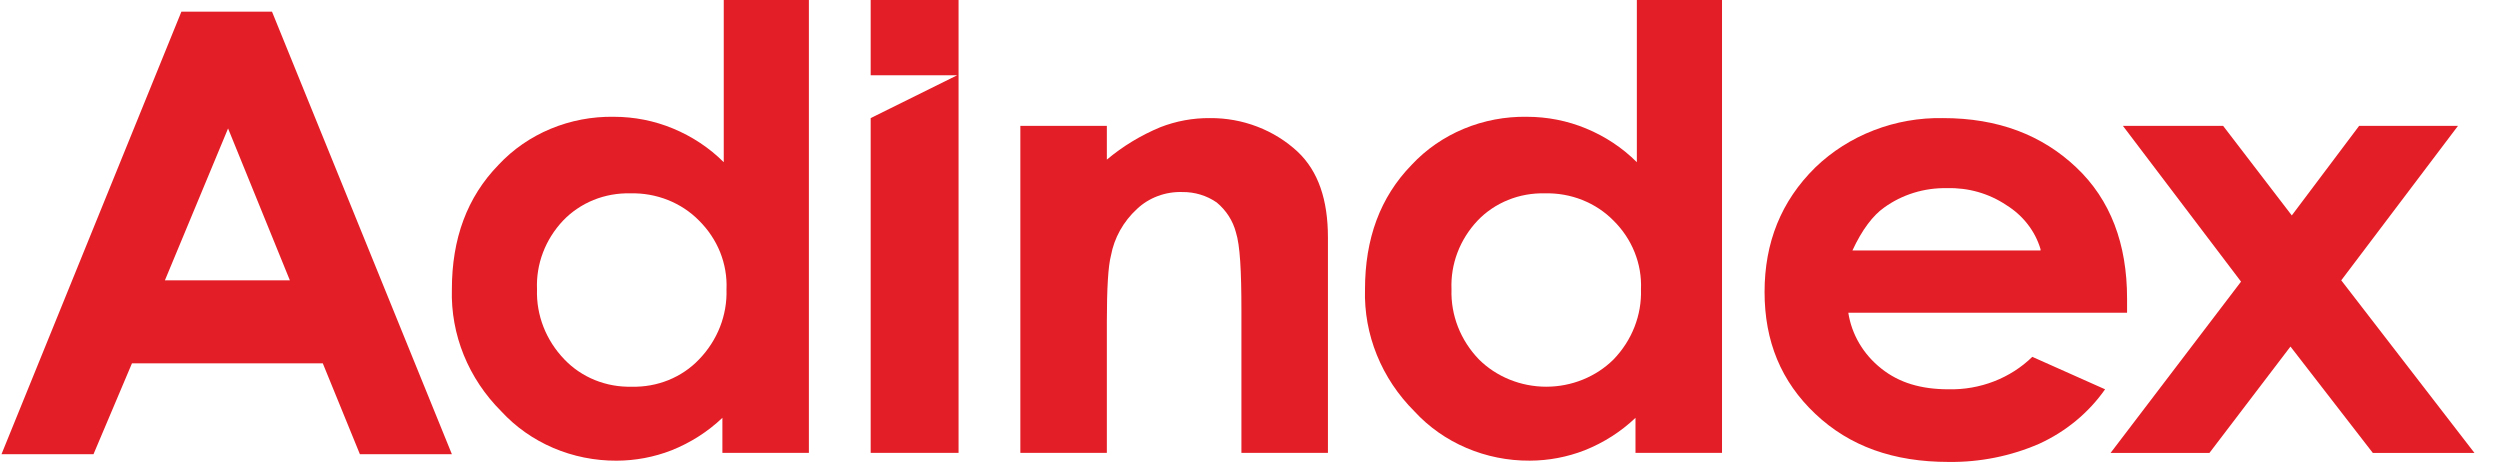 <?xml version="1.0" encoding="UTF-8"?> <svg xmlns="http://www.w3.org/2000/svg" width="92" height="17" viewBox="0 0 92 17" fill="none"> <path d="M26.584 0H29.767V16.666H26.584V15.376C26.049 15.886 25.414 16.291 24.714 16.571C24.073 16.821 23.387 16.951 22.693 16.953C21.889 16.957 21.093 16.797 20.36 16.484C19.628 16.171 18.976 15.712 18.448 15.138C17.848 14.539 17.378 13.835 17.066 13.065C16.754 12.294 16.605 11.474 16.629 10.649C16.629 8.786 17.185 7.259 18.347 6.065C18.877 5.497 19.531 5.045 20.264 4.74C20.997 4.435 21.791 4.284 22.592 4.298C23.339 4.298 24.079 4.444 24.764 4.728C25.469 5.019 26.105 5.441 26.634 5.969V0H26.584ZM23.198 7.115C22.733 7.103 22.271 7.186 21.843 7.359C21.416 7.533 21.033 7.792 20.721 8.118C20.066 8.812 19.722 9.72 19.762 10.649C19.73 11.6 20.093 12.525 20.771 13.228C21.083 13.555 21.465 13.813 21.893 13.987C22.32 14.16 22.782 14.243 23.247 14.231C23.712 14.243 24.174 14.16 24.602 13.987C25.029 13.813 25.412 13.555 25.723 13.228C26.403 12.526 26.766 11.601 26.735 10.649C26.756 10.185 26.676 9.721 26.503 9.286C26.329 8.852 26.064 8.454 25.725 8.118C25.404 7.791 25.012 7.532 24.576 7.359C24.14 7.186 23.67 7.103 23.198 7.115Z" fill="#E41E26"></path> <path d="M37.549 4.632H40.732V5.874C41.319 5.381 41.984 4.978 42.703 4.68C43.28 4.455 43.899 4.341 44.523 4.346C45.122 4.341 45.716 4.448 46.271 4.662C46.826 4.875 47.331 5.189 47.757 5.587C48.514 6.304 48.868 7.354 48.868 8.739V16.666H45.684V11.413C45.684 9.98 45.634 9.025 45.481 8.548C45.37 8.122 45.123 7.739 44.774 7.45C44.408 7.196 43.965 7.062 43.511 7.067C43.203 7.057 42.896 7.107 42.609 7.214C42.322 7.321 42.061 7.482 41.843 7.688C41.339 8.151 41.003 8.753 40.883 9.407C40.782 9.789 40.732 10.601 40.732 11.843V16.666H37.549V4.632Z" fill="#E41E26"></path> <path d="M60.186 0H63.37V16.666H60.186V15.376C59.651 15.886 59.016 16.291 58.316 16.57C57.675 16.82 56.989 16.95 56.295 16.952C55.491 16.957 54.696 16.797 53.963 16.484C53.23 16.171 52.578 15.712 52.051 15.138C51.45 14.539 50.981 13.835 50.669 13.065C50.356 12.294 50.208 11.474 50.232 10.649C50.232 8.786 50.787 7.259 51.95 6.065C52.48 5.497 53.134 5.045 53.866 4.74C54.599 4.435 55.394 4.284 56.194 4.298C56.942 4.298 57.682 4.444 58.367 4.728C59.072 5.019 59.708 5.441 60.236 5.969V0H60.186ZM56.851 7.115C56.386 7.103 55.924 7.186 55.497 7.359C55.069 7.533 54.687 7.791 54.375 8.118C53.72 8.812 53.376 9.72 53.415 10.649C53.384 11.6 53.747 12.525 54.426 13.228C54.745 13.545 55.129 13.797 55.555 13.969C55.981 14.142 56.439 14.231 56.902 14.231C57.365 14.231 57.823 14.142 58.249 13.969C58.674 13.797 59.059 13.545 59.378 13.228C60.057 12.525 60.419 11.6 60.388 10.649C60.408 10.185 60.329 9.721 60.155 9.286C59.982 8.852 59.717 8.454 59.377 8.118C59.056 7.791 58.664 7.532 58.229 7.359C57.793 7.186 57.324 7.103 56.851 7.115Z" fill="#E41E26"></path> <path d="M78.276 11.509H68.018C68.141 12.311 68.573 13.042 69.231 13.562C69.888 14.087 70.696 14.326 71.707 14.326C72.28 14.339 72.85 14.239 73.38 14.034C73.91 13.829 74.39 13.521 74.789 13.132L77.467 14.326C76.864 15.188 76.026 15.881 75.042 16.331C73.997 16.786 72.857 17.014 71.707 16.999C69.685 16.999 68.069 16.426 66.805 15.232C65.542 14.039 64.936 12.559 64.936 10.745C64.936 8.93 65.542 7.402 66.805 6.16C67.416 5.571 68.148 5.106 68.957 4.794C69.765 4.482 70.632 4.329 71.505 4.346C73.526 4.346 75.143 4.966 76.406 6.16C77.67 7.354 78.276 8.978 78.276 10.983V11.509ZM75.092 9.169C74.893 8.501 74.444 7.924 73.829 7.545C73.195 7.12 72.433 6.902 71.656 6.924C70.817 6.905 69.997 7.158 69.332 7.641C68.927 7.927 68.523 8.452 68.17 9.216H75.092V9.169Z" fill="#E41E26"></path> <path d="M78.124 4.633H81.812L84.338 7.928L86.815 4.633H90.453L86.158 10.316L91.06 16.668H87.32L84.289 12.753L81.307 16.668H77.669L82.47 10.364L78.124 4.633Z" fill="#E41E26"></path> <path d="M6.675 0.43H10.01L16.629 16.714H13.244L11.879 13.371H4.856L3.441 16.714H0.055L6.675 0.43ZM8.393 4.727L6.069 10.315H10.667L8.393 4.727Z" fill="#E41E26"></path> <path d="M32.041 0V2.77H35.224L32.041 4.346V16.666H35.275V0H32.041Z" fill="#E41E26"></path> </svg> 
